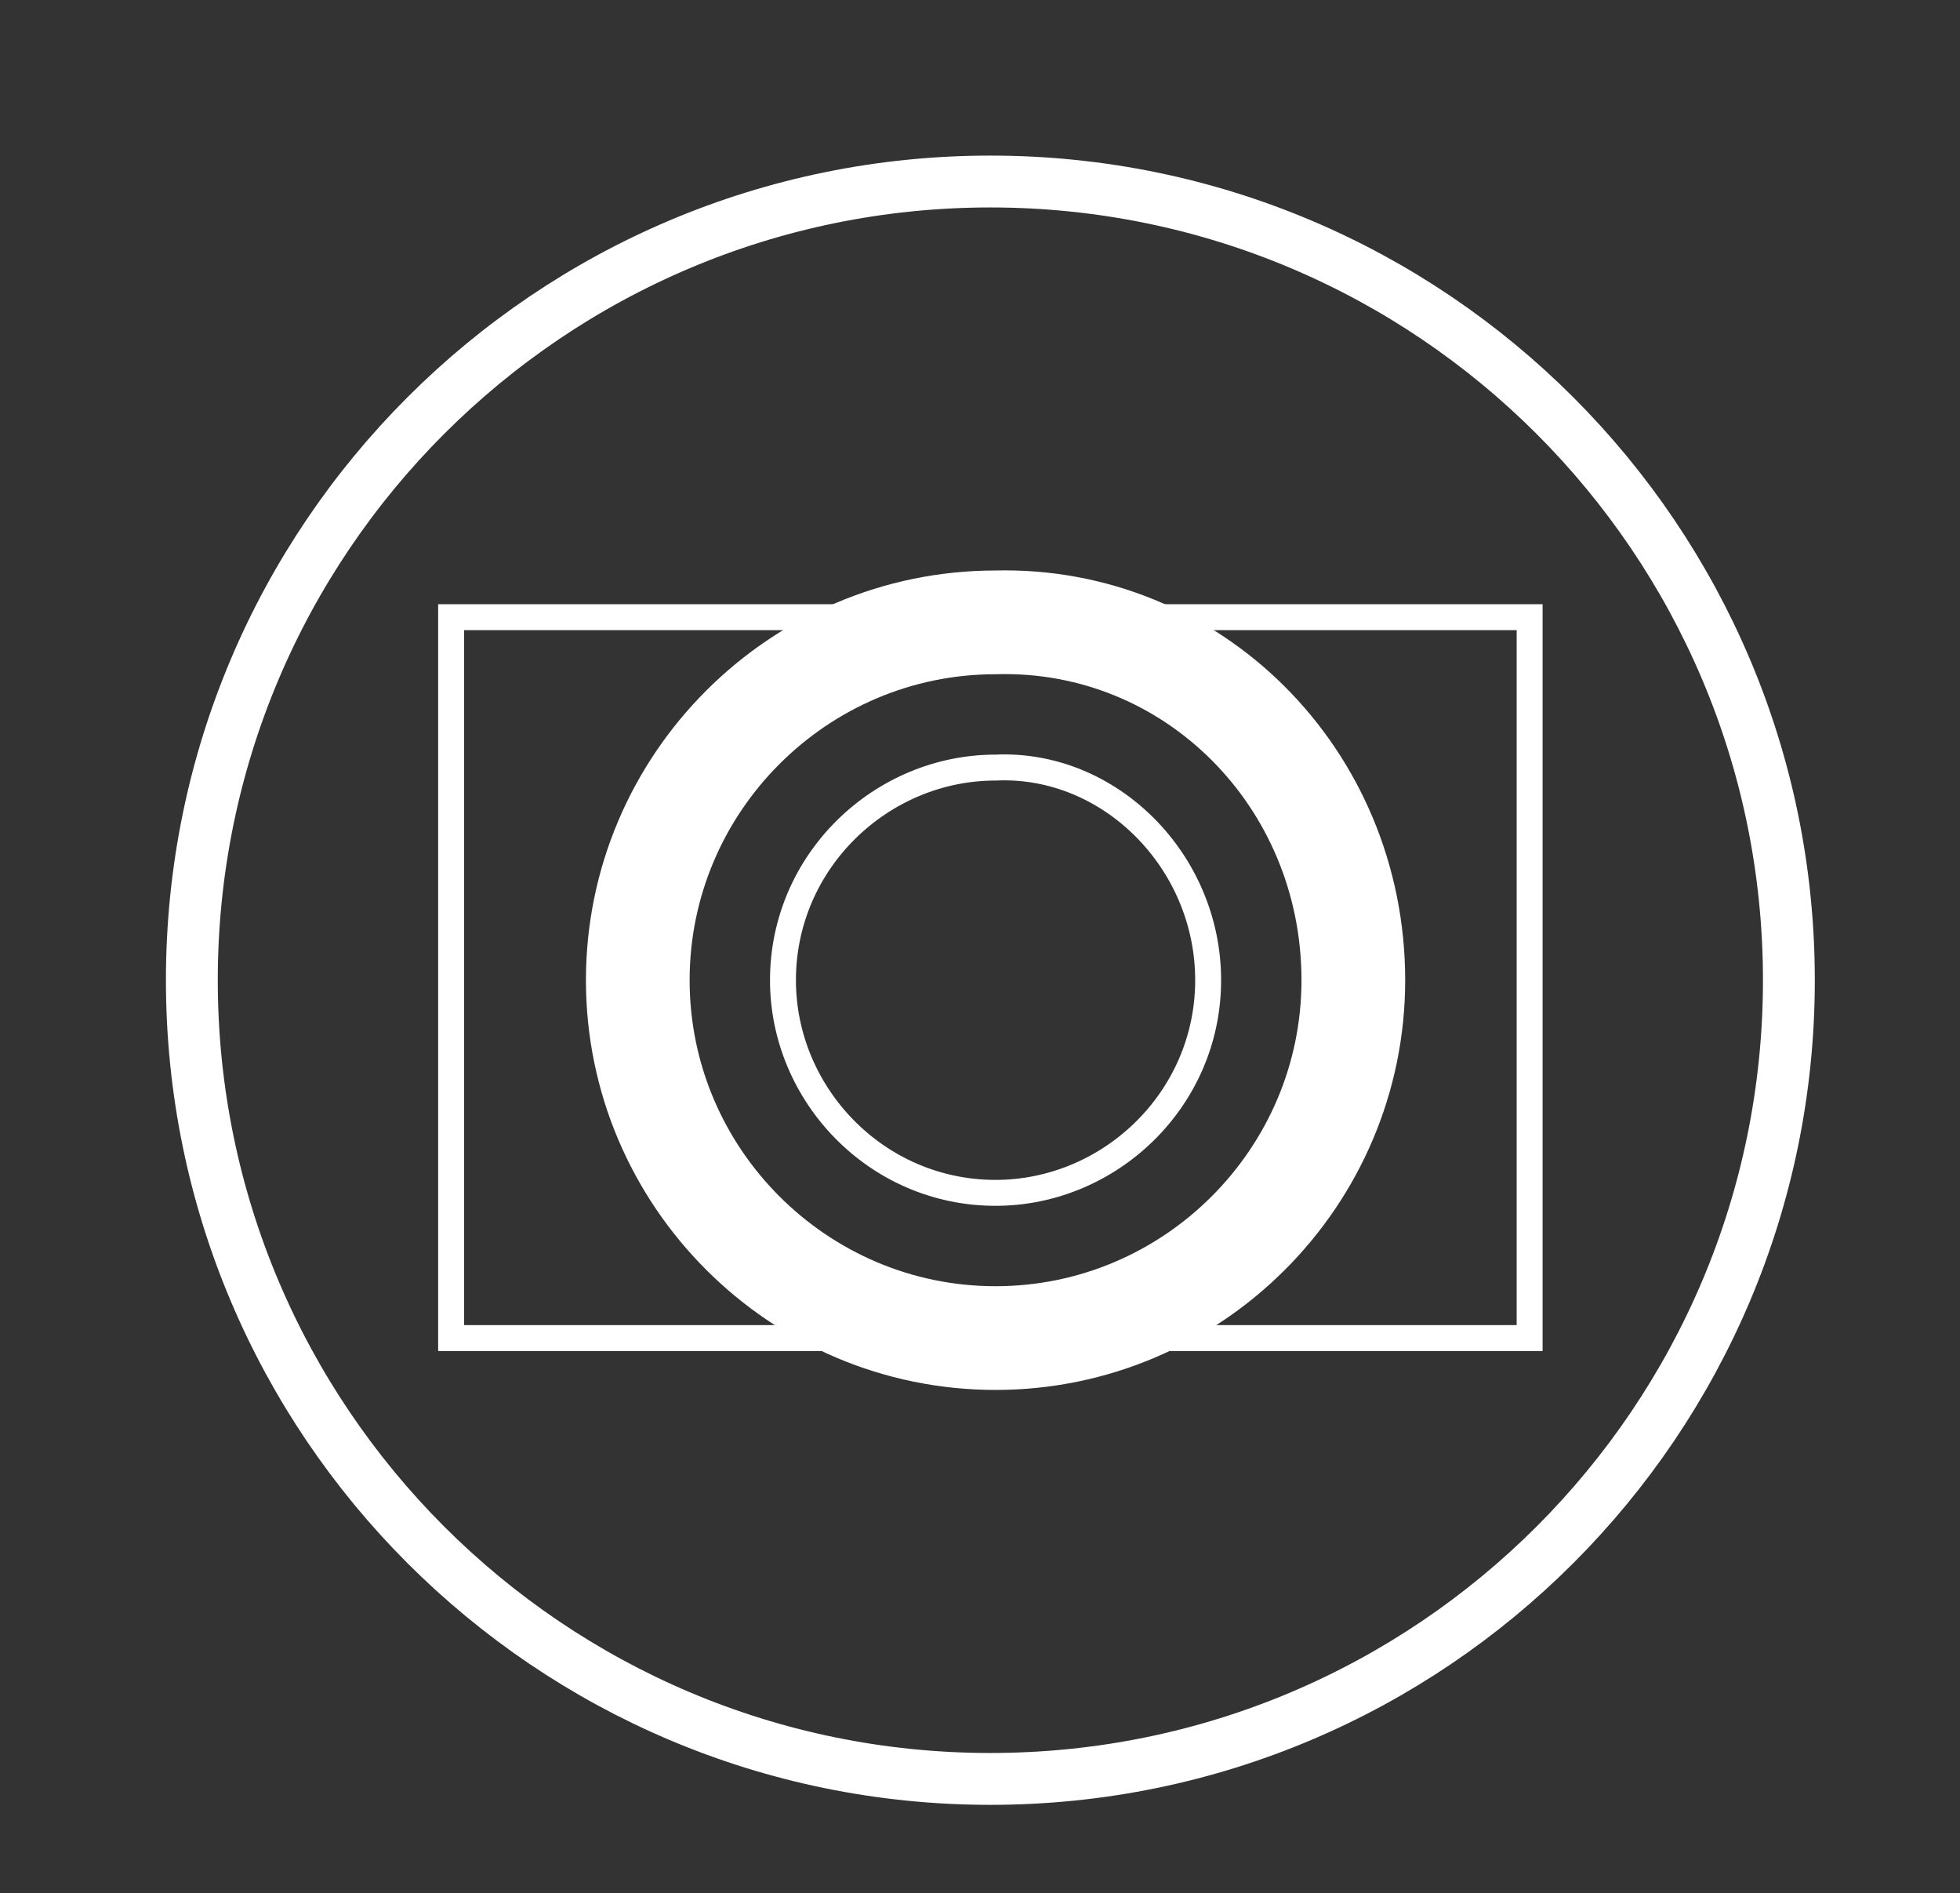 <?xml version="1.0" encoding="utf-8"?>
<!-- Generator: Adobe Illustrator 22.0.0, SVG Export Plug-In . SVG Version: 6.00 Build 0)  -->
<svg version="1.1" id="Layer_1" xmlns="http://www.w3.org/2000/svg" xmlns:xlink="http://www.w3.org/1999/xlink" x="0px" y="0px"
	 viewBox="0 0 37.8 36.5" style="enable-background:new 0 0 37.8 36.5;" xml:space="preserve">
<rect x="0" y="0" width="37.8" height="36.5" fill="#333333" stroke="none"/>
<style type="text/css">
	.st0{fill:none;stroke:#FFFFFF;stroke-miterlimit:10;}
	.st1{fill:none;stroke:#FFFFFF;stroke-width:0.5;stroke-miterlimit:10;}
	.st2{fill:none;stroke:#FFFFFF;stroke-width:2;stroke-miterlimit:10;}
</style>
<g>
	<path class="st0" d="M34.5,18.9c0,8.5-6.9,15.4-15.4,15.4c-8.5,0-15.4-6.9-15.4-15.4c0-8.5,6.9-15.4,15.4-15.4
		C27.6,3.5,34.5,10.4,34.5,18.9z"/>
	<rect x="8.7" y="11.9" class="st1" width="20.8" height="13.9"/>
	<path class="st2" d="M26.1,18.9c0,3.8-3.1,6.9-6.9,6.9c-3.8,0-6.9-3.1-6.9-6.9c0-3.8,3.1-6.9,6.9-6.9C23,11.9,26.1,15,26.1,18.9z"
		/>
	<path class="st1" d="M23.3,18.9c0,2.3-1.9,4.1-4.1,4.1c-2.3,0-4.1-1.9-4.1-4.1c0-2.3,1.9-4.1,4.1-4.1
		C21.4,14.7,23.3,16.6,23.3,18.9z"/>
</g>
</svg>
